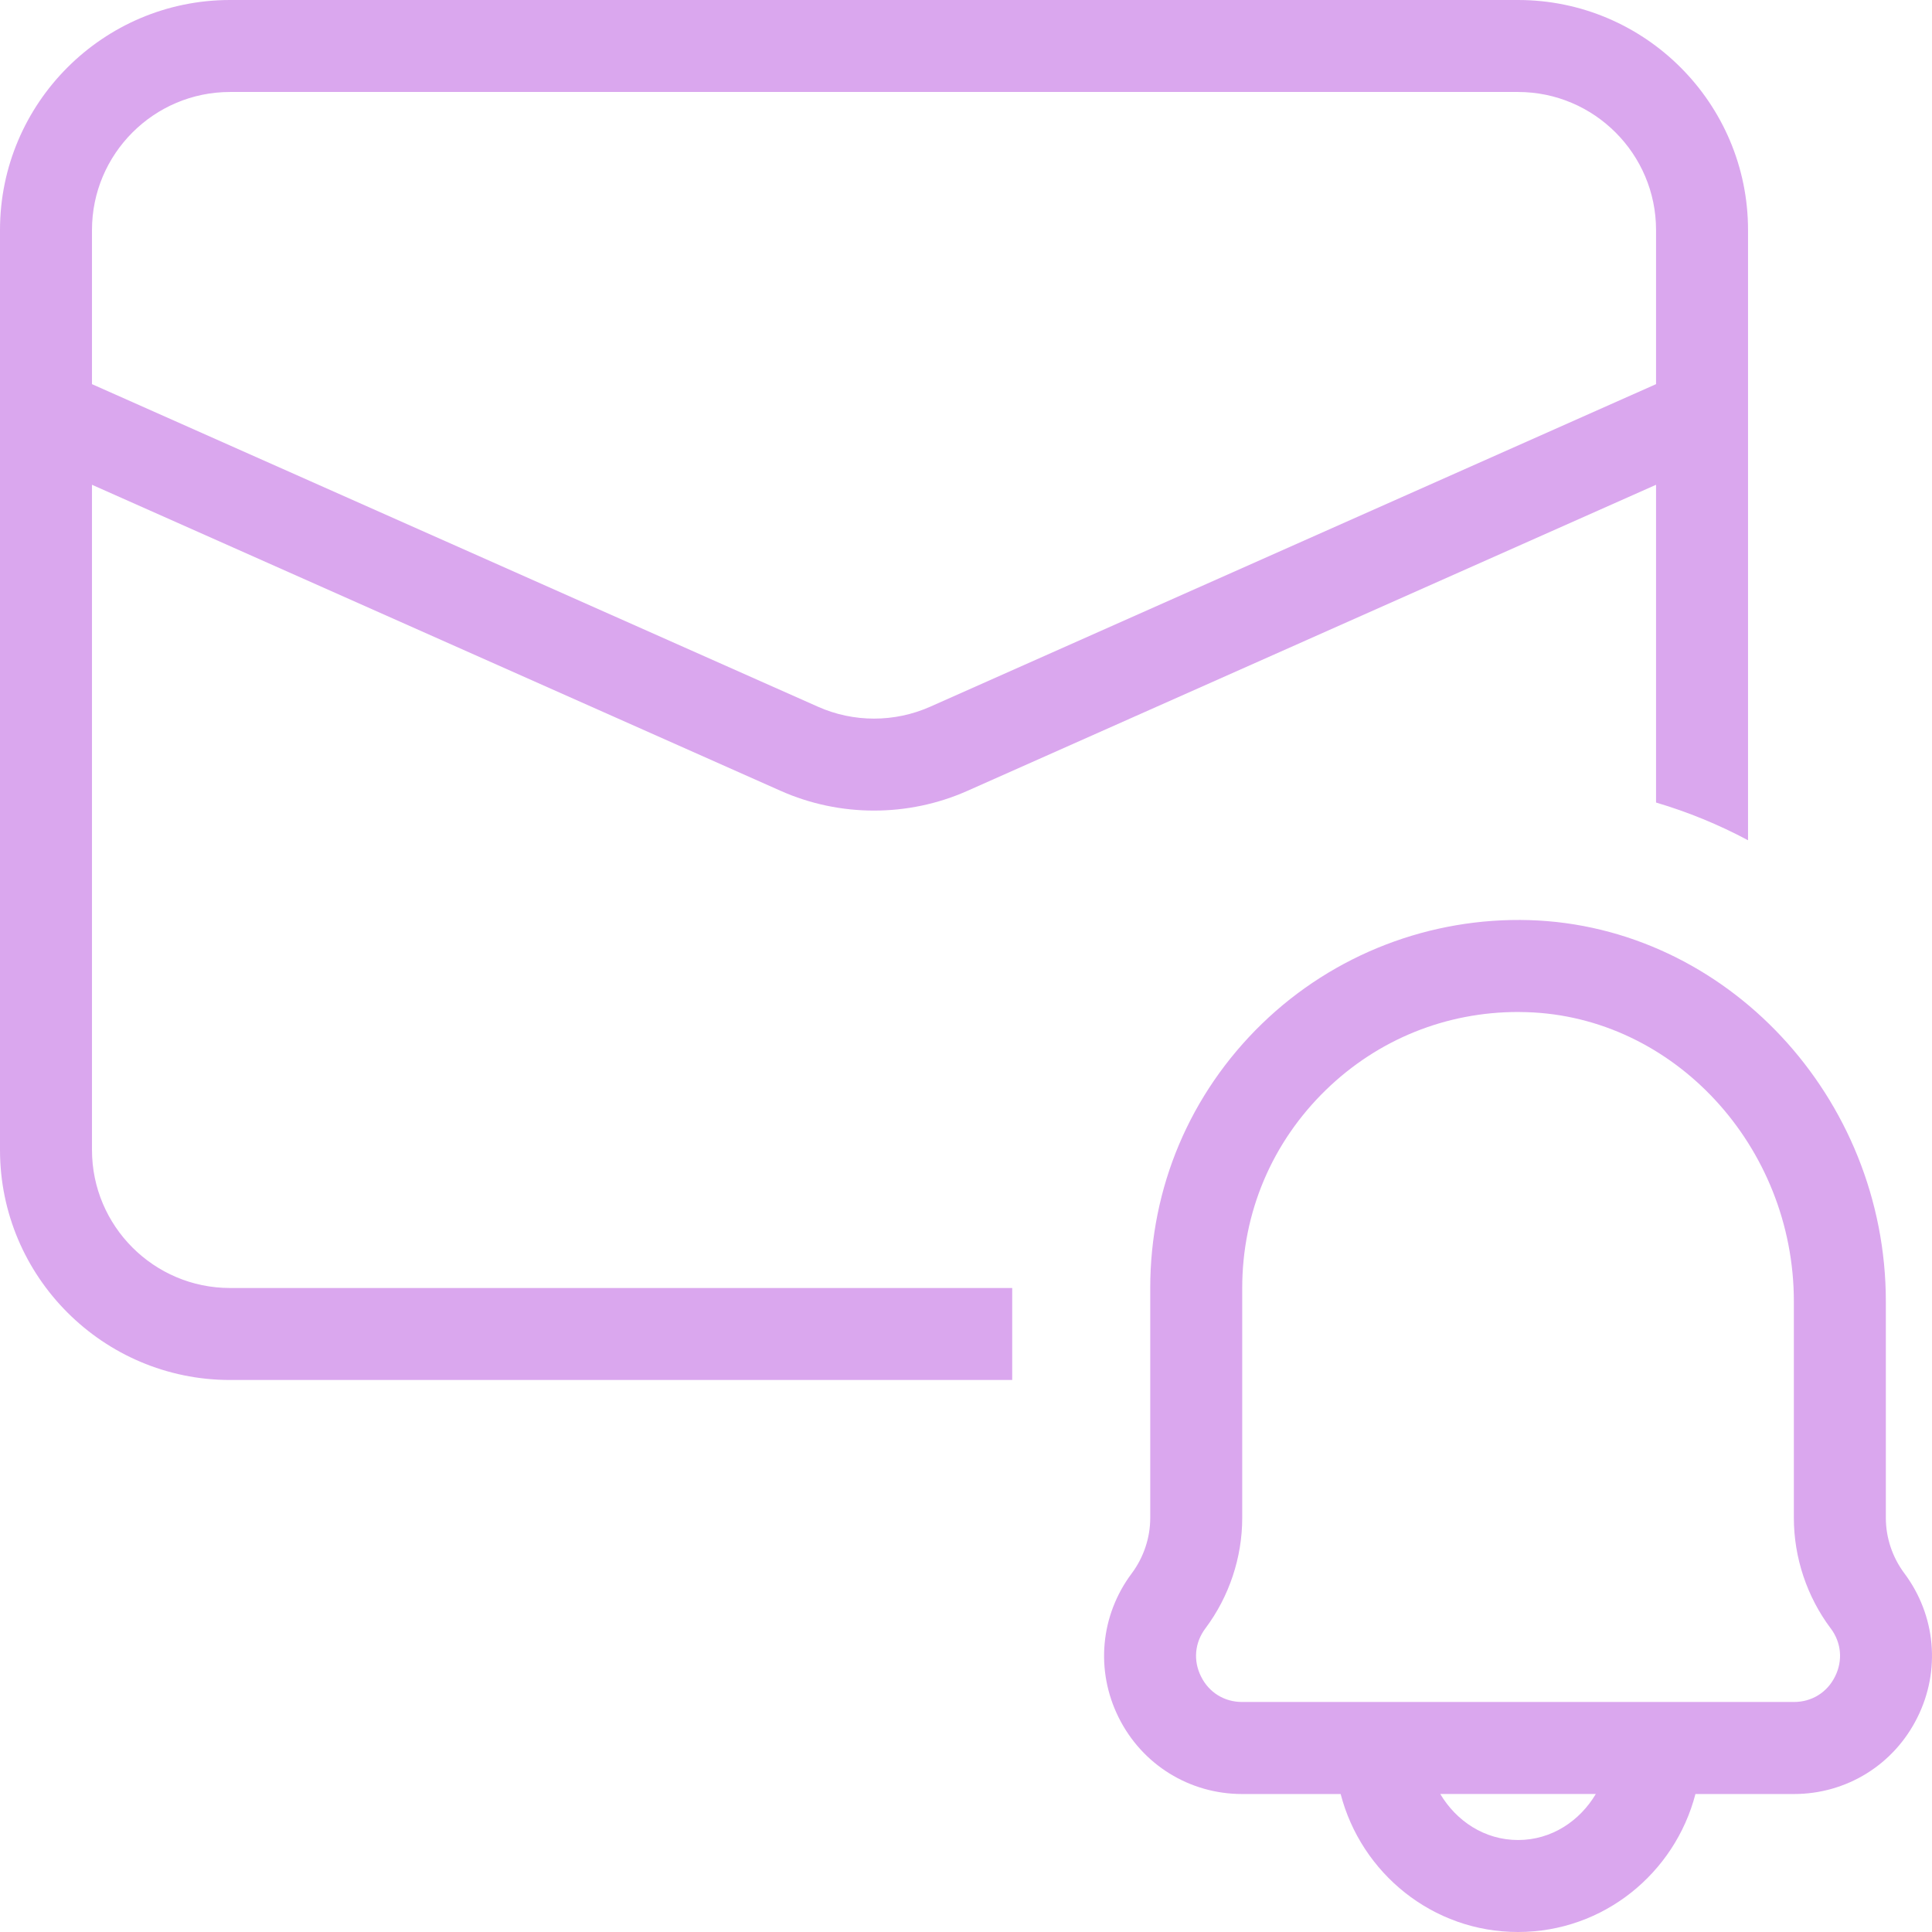<svg width="36" height="36" viewBox="0 0 36 36" fill="none" xmlns="http://www.w3.org/2000/svg">
<path d="M35.484 29.315C35.263 29.019 35.14 28.654 35.14 28.286V24.252C35.14 20.444 32.16 17.256 28.496 17.145C26.661 17.091 24.858 17.774 23.515 19.076C22.172 20.38 21.433 22.128 21.433 24V28.286C21.433 28.654 21.31 29.019 21.091 29.314C20.502 30.098 20.408 31.129 20.846 32.006C21.284 32.884 22.166 33.429 23.145 33.429H24.981C25.364 34.903 26.694 36 28.286 36C29.879 36 31.209 34.903 31.592 33.429H33.428C34.407 33.429 35.289 32.884 35.726 32.006C36.165 31.13 36.071 30.099 35.484 29.315ZM28.287 34.286C27.661 34.286 27.136 33.931 26.837 33.428H29.736C29.437 33.931 28.912 34.286 28.287 34.286ZM34.193 31.24C34.046 31.537 33.759 31.714 33.428 31.714H23.145C22.814 31.714 22.527 31.537 22.38 31.24C22.231 30.944 22.261 30.608 22.462 30.341C22.904 29.751 23.147 29.021 23.147 28.286V24C23.147 22.596 23.701 21.285 24.709 20.307C25.677 19.368 26.941 18.857 28.285 18.857C28.338 18.857 28.392 18.858 28.446 18.86C31.191 18.942 33.426 21.361 33.426 24.252V28.286C33.426 29.021 33.669 29.751 34.111 30.341C34.111 30.341 34.111 30.342 34.113 30.343C34.312 30.608 34.342 30.944 34.193 31.24ZM1.714 21.428V9.033L14.546 14.736C15.098 14.982 15.693 15.104 16.286 15.104C16.88 15.104 17.474 14.982 18.027 14.736L30.858 9.033V14.954C31.455 15.131 32.028 15.366 32.572 15.657V4.286C32.572 1.923 30.65 0 28.286 0H4.286C1.923 0 0 1.923 0 4.286V21.428C0 23.791 1.923 25.714 4.286 25.714H18.861V24H4.286C2.868 24 1.714 22.846 1.714 21.428ZM1.714 4.286C1.714 2.868 2.868 1.714 4.286 1.714H28.286C29.704 1.714 30.858 2.868 30.858 4.286V7.158L17.332 13.169C16.667 13.464 15.905 13.464 15.242 13.169L1.714 7.158V4.286Z" fill="#DAA7EE"/>
</svg>
